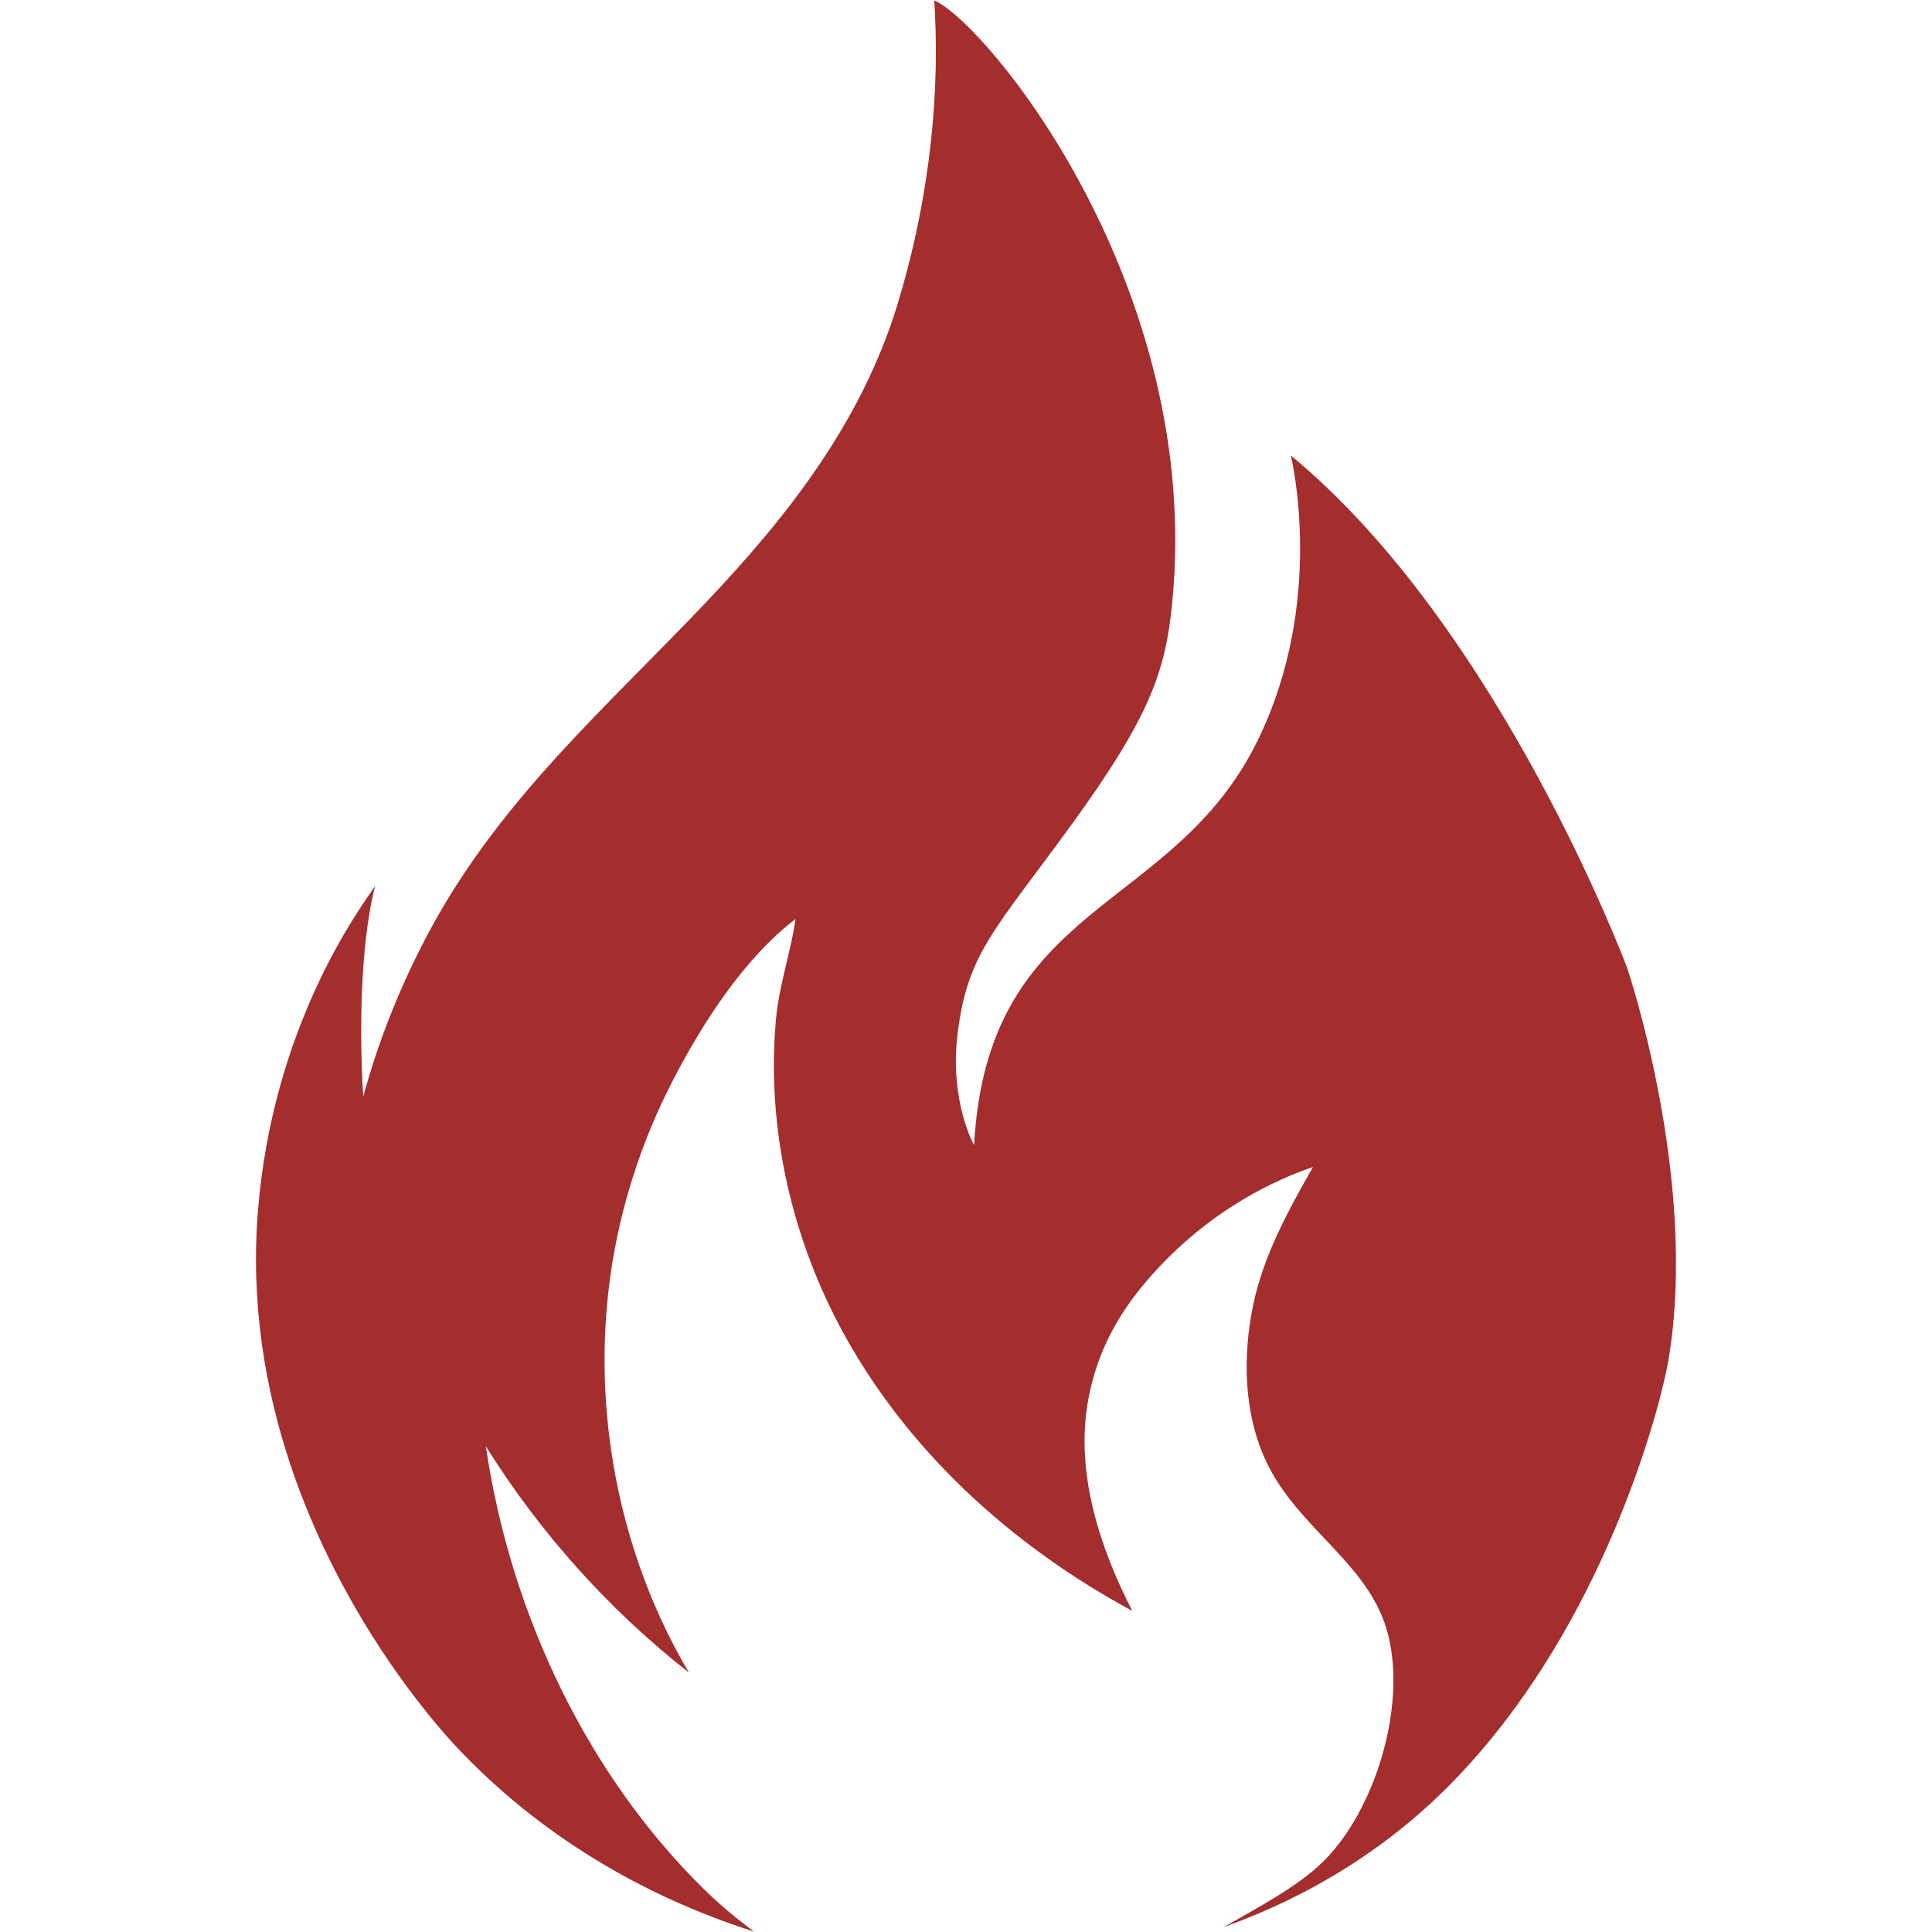 <svg xmlns="http://www.w3.org/2000/svg" xmlns:xlink="http://www.w3.org/1999/xlink" width="1000" zoomAndPan="magnify" viewBox="0 0 750 750" height="1000" preserveAspectRatio="xMidYMid meet" version="1.0"><defs><clipPath id="205f49cda3"><path d="M 99.375 0.145 L 650.617 0.145 L 650.617 749.863 L 99.375 749.863 Z M 99.375 0.145 " clip-rule="nonzero"/></clipPath></defs><g clip-path="url(#205f49cda3)"><path fill="#a42d2d" d="M 647.645 528.234 C 646.246 536.406 640.48 560.625 628.25 590.297 C 623.395 602.098 617.516 614.766 610.48 627.637 C 598.379 649.75 582.891 672.453 563.312 692.375 C 538.355 717.801 508.039 736.309 475.035 748.094 C 486.414 741.5 503.73 732.617 513.945 722.391 C 533.578 702.762 545.961 663.262 538.926 634.809 C 532.277 607.906 505.84 594.758 492.84 569.965 C 483.488 552.121 482.281 530.586 485.711 510.566 C 489.164 490.535 498.105 473.297 509.707 453.023 C 484.051 461.828 460.77 478.105 443.207 499.562 C 432.41 512.758 425.211 527.281 422.277 544.363 C 417.547 571.941 426.855 600.684 439.559 625.352 C 392.859 600.16 351.316 562.707 325.867 514.641 C 313.059 490.43 304.672 463.586 301.656 436.09 C 300.176 422.613 299.988 408.977 301.25 395.477 C 302.484 382.18 307 369.621 308.844 356.73 C 288.785 372.094 272.598 397.258 260.977 419.867 C 249 443.113 240.777 468.5 237.039 494.625 C 229.449 547.75 240.41 603.562 267.414 649.262 C 236.531 625.082 209.719 595.223 188.605 561.461 C 198.285 627.414 228.645 689.465 273.062 733.172 C 278.41 738.426 284.07 743.316 290.012 747.812 C 290.93 748.512 291.859 749.199 292.793 749.863 C 249.293 736.039 208.926 711.965 177.156 678.098 C 176.328 677.227 174.863 675.641 172.895 673.391 C 167.359 667.078 157.859 655.539 147.484 639.676 C 123.258 602.629 94.281 542.082 100.141 469.957 C 105.965 398.25 139.363 353.004 145.699 343.883 C 145.699 343.883 138.199 367.738 140.738 421.191 C 140.809 422.707 140.91 424.195 141.016 425.688 C 147.121 403.223 155.914 381.57 166.73 361.398 C 194.172 310.344 235.469 274.473 273.879 234.035 C 305.148 201.102 334.148 164.473 348.238 118.691 C 359.422 82.355 364.895 42.594 362.906 4.207 C 362.832 2.855 362.766 1.496 362.645 0.145 C 382.902 8.867 467.129 110.938 455.059 233.863 C 452.52 259.637 447.164 277.266 415.988 320.094 C 386.043 361.258 375.457 370.109 371.707 401.566 C 368.598 427.715 378.137 444.578 378.137 444.578 C 383.285 349.43 455.293 354.879 488.297 287.316 C 514.715 233.266 501.379 177.699 501.039 176.77 C 582.504 243.961 631.664 375.762 631.664 375.762 C 631.664 375.762 659.594 458.055 647.645 528.234 " fill-opacity="1" fill-rule="nonzero"/></g></svg>